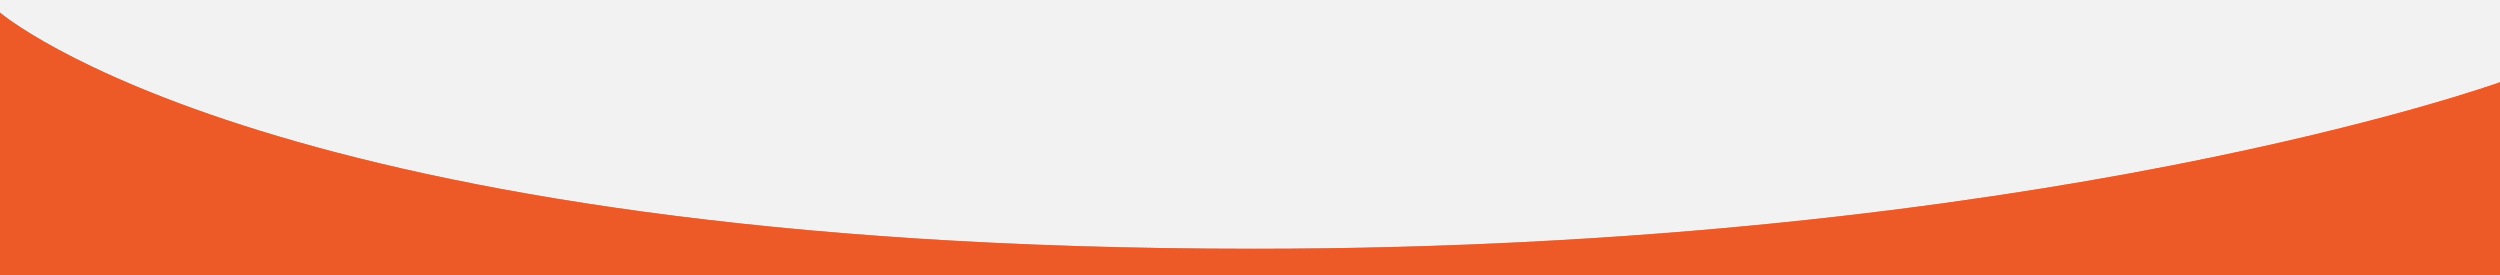 <?xml version="1.0" encoding="utf-8"?>
<!-- Generator: Adobe Illustrator 16.0.3, SVG Export Plug-In . SVG Version: 6.00 Build 0)  -->
<!DOCTYPE svg PUBLIC "-//W3C//DTD SVG 1.1//EN" "http://www.w3.org/Graphics/SVG/1.1/DTD/svg11.dtd">
<svg version="1.1" id="Capa_1" xmlns="http://www.w3.org/2000/svg" xmlns:xlink="http://www.w3.org/1999/xlink" x="0px" y="0px"
	 width="1400px" height="154px" viewBox="0 0 1400 154" enable-background="new 0 0 1400 154" xml:space="preserve">
<rect x="0" y="0" width="1400" height="154" fill="#333333" stroke="none"/>
<path fill="#EE5A27" d="M702,139.31C154,139.31,0,7.043,0,7.043V154h1400V46.046C1400,46.046,1141.831,139.31,702,139.31z"/>
<path fill="#F2F2F2" d="M702,139.31c439.831,0,698-93.264,698-93.264V0H0v7.043C0,7.043,154,139.31,702,139.31z"/>
</svg>
